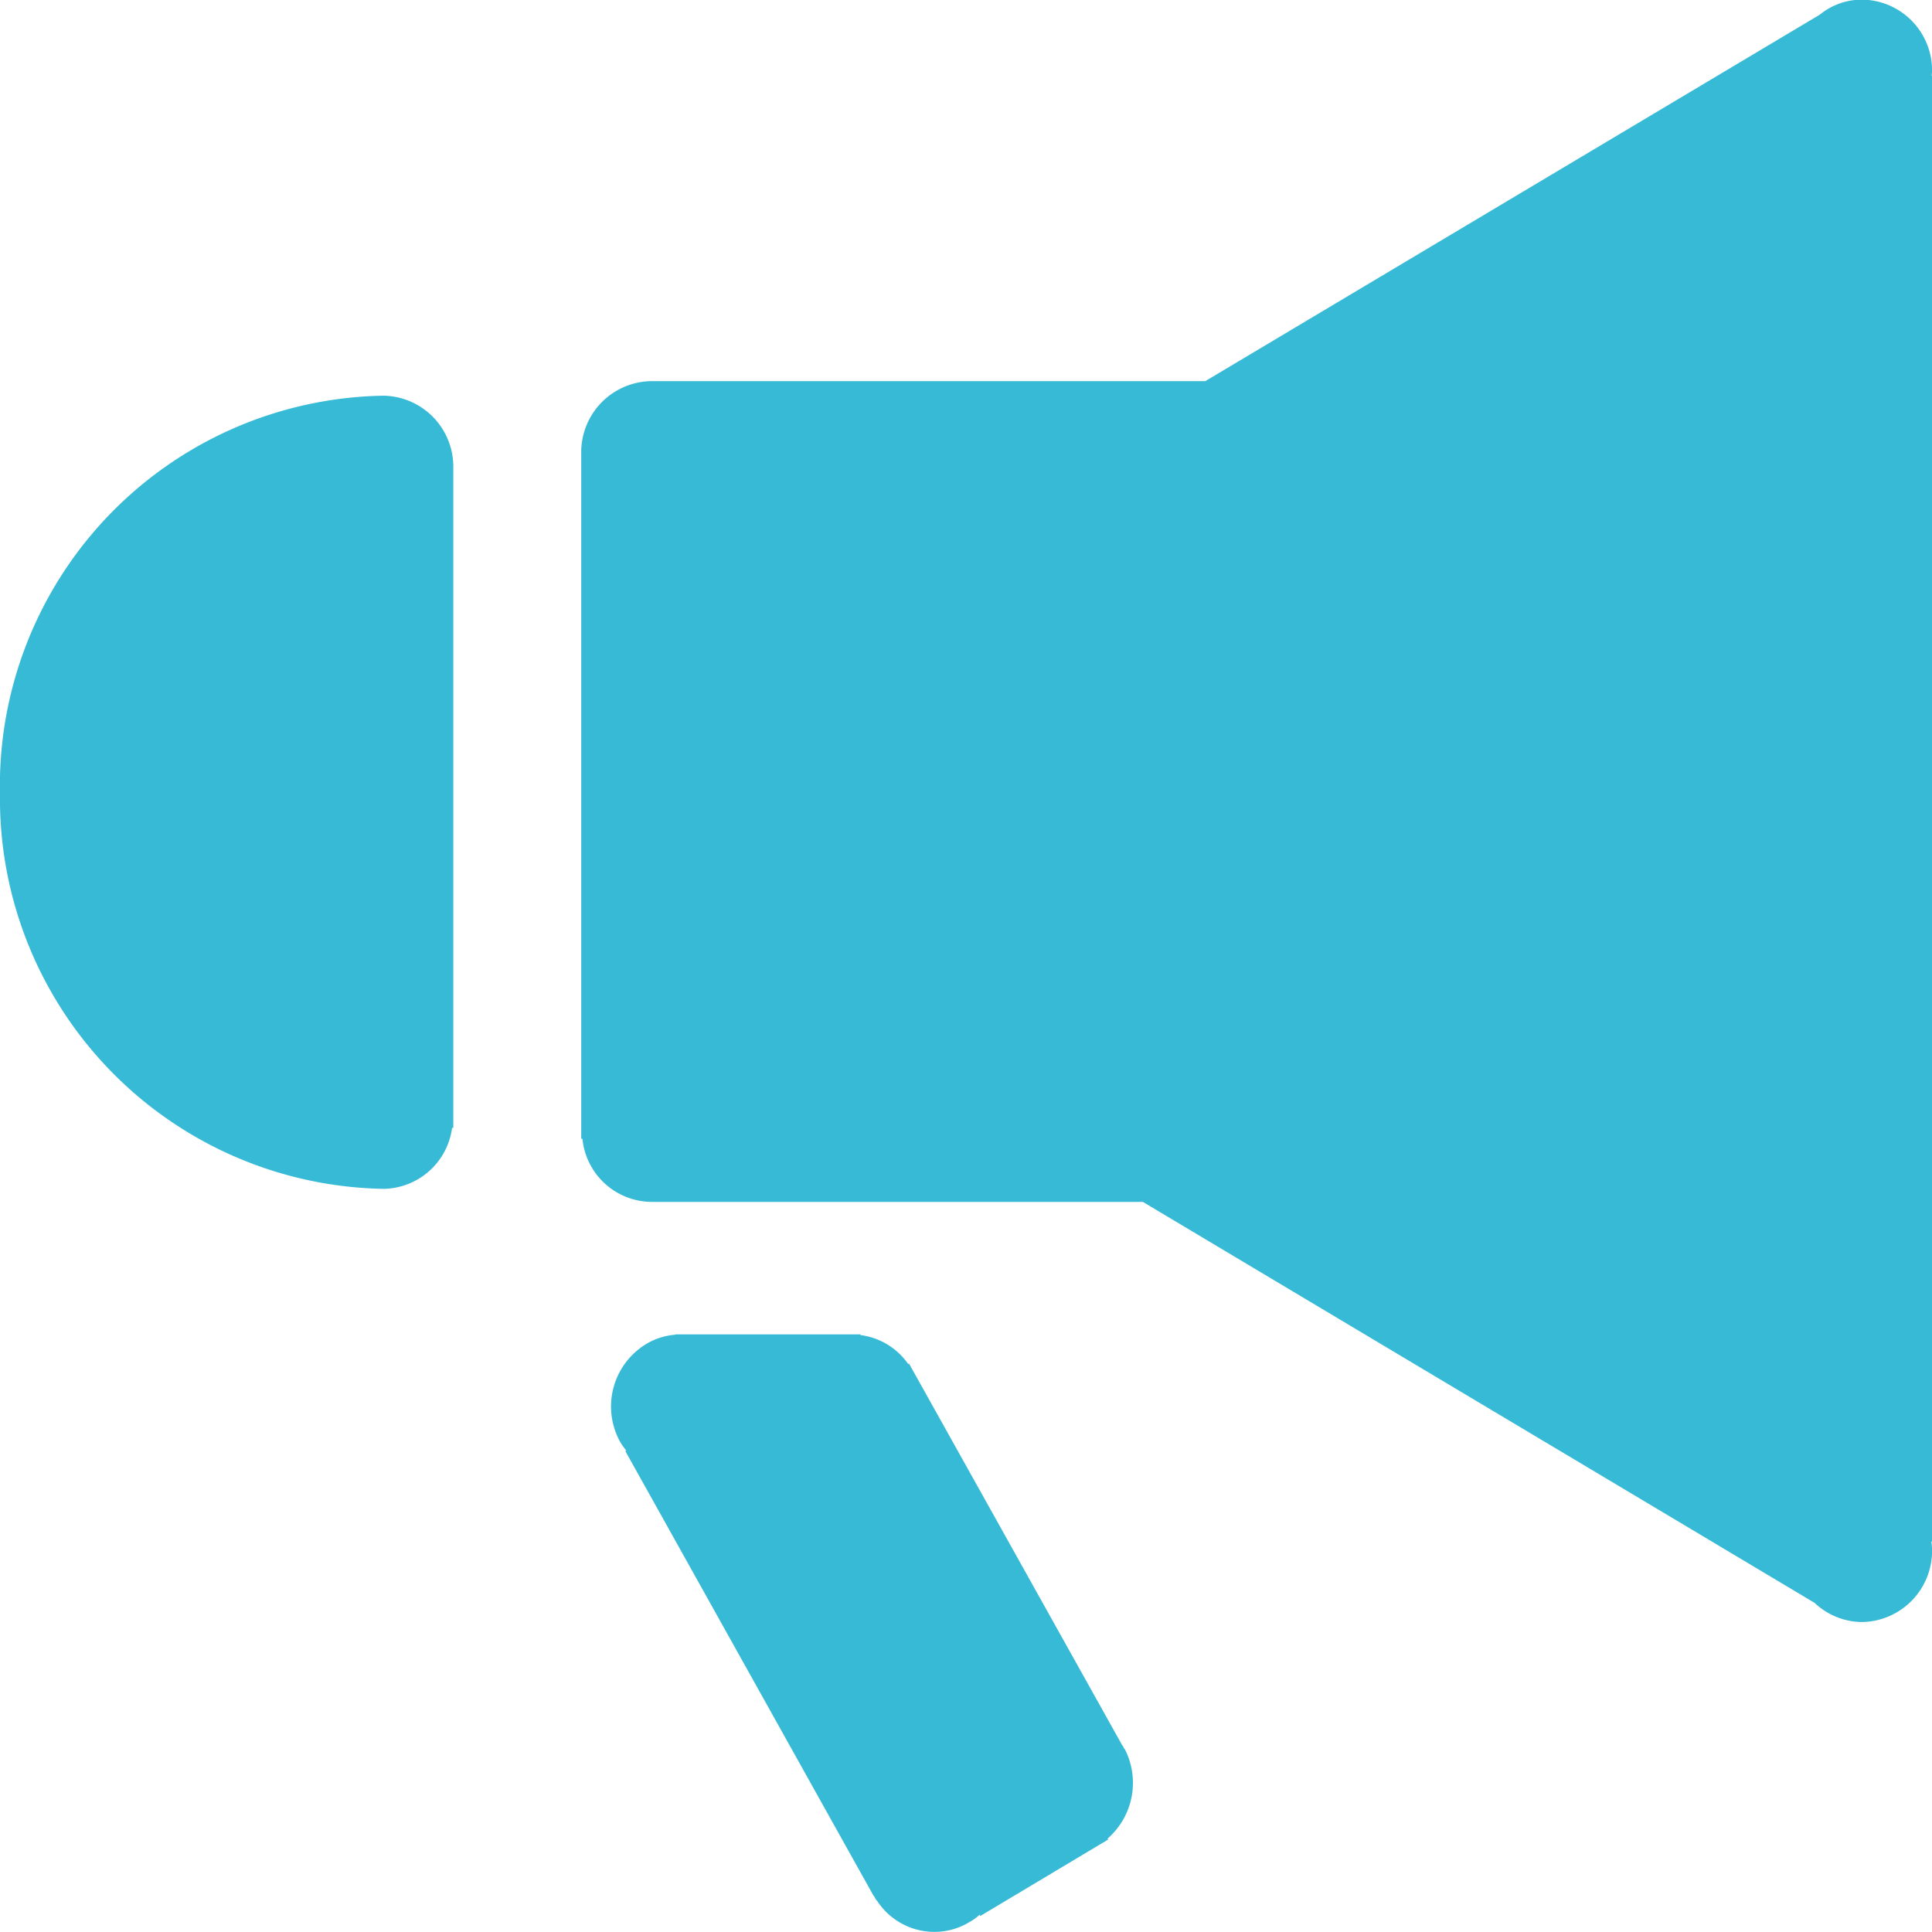 <svg xmlns="http://www.w3.org/2000/svg" width="32" height="32"><g data-name="グループ 4088"><path data-name="合体 2" d="M14.525 31.479h-.006l-.041-.069v-.008h-.008l-4.113-7.368.016-.008a1.465 1.465 0 01-.094-.131 1.211 1.211 0 01.424-1.634 1.105 1.105 0 01.482-.154v-.006h3.066v.012a1.137 1.137 0 01.791.479l.014-.007 3.533 6.325c.006.008.018.013.018.025s.014.024.018.031l.018.031a1.225 1.225 0 01-.3 1.458l.014.012-2.119 1.267-.012-.021a.788.788 0 01-.172.124 1.109 1.109 0 01-.576.161 1.132 1.132 0 01-.953-.519zm15.533-4.929l-11.129-6.643h-8.143a1.159 1.159 0 01-1.139-1.046h-.02V7.513a1.177 1.177 0 011.158-1.2h9.178L30.143.242a1.1 1.1 0 01.7-.248 1.172 1.172 0 011.158 1.19c0 .022-.006.049-.006.075h.006v24.275h-.012a.987.987 0 01.012.132 1.179 1.179 0 01-1.158 1.2 1.156 1.156 0 01-.785-.315zM-.001 13.12a6.46 6.46 0 016.355-6.566 1.176 1.176 0 011.154 1.2v10.927h-.02a1.163 1.163 0 01-1.135 1.01A6.465 6.465 0 010 13.121z" fill="#37bad6"/></g></svg>